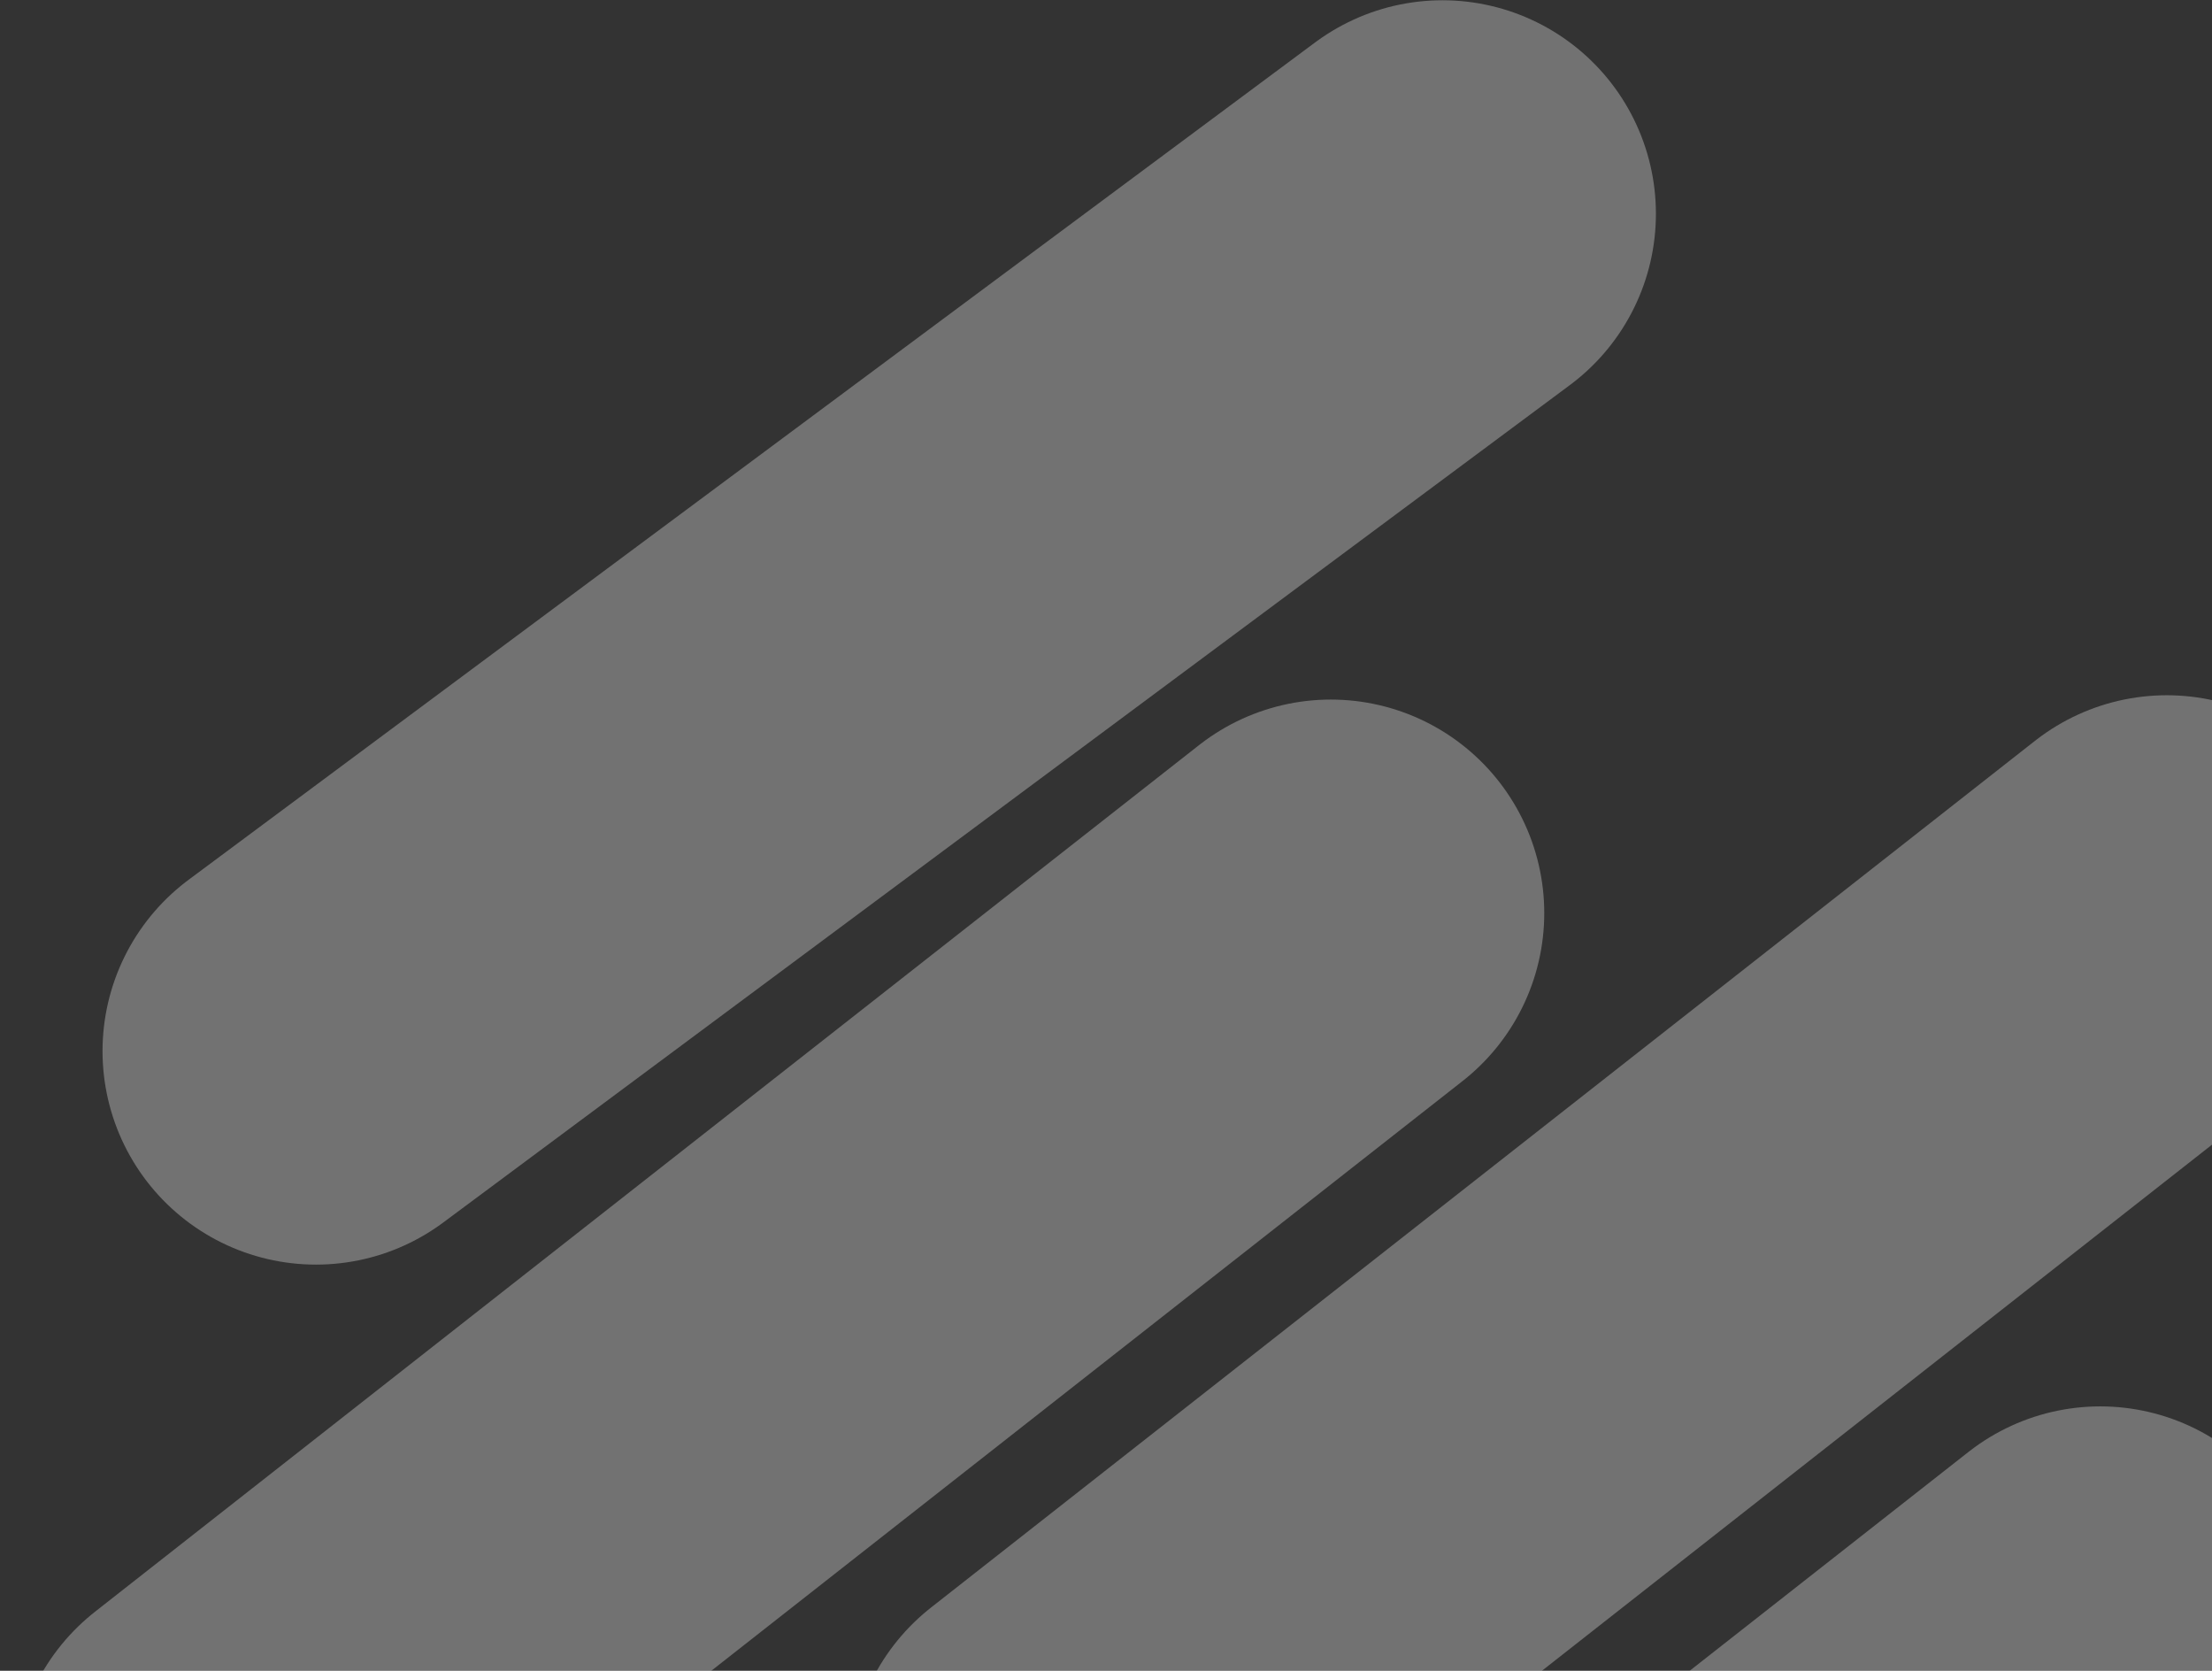 <svg width="147" height="111" viewBox="0 0 147 111" fill="none" xmlns="http://www.w3.org/2000/svg">
<rect x="0" y="0" width="147" height="111" fill="#333333" stroke="none"/>
<path d="M15.072 118.235L88.44 60.661" stroke="white" stroke-opacity="0.31" stroke-width="28.369" stroke-linecap="round"/>
<path d="M20.998 69.831L95.86 14.202" stroke="white" stroke-opacity="0.31" stroke-width="28.369" stroke-linecap="round"/>
<path d="M70.629 117.957L143.996 60.374" stroke="white" stroke-opacity="0.31" stroke-width="28.369" stroke-linecap="round"/>
<path d="M66.206 165.193L139.574 107.619" stroke="white" stroke-opacity="0.31" stroke-width="28.369" stroke-linecap="round"/>
</svg>
